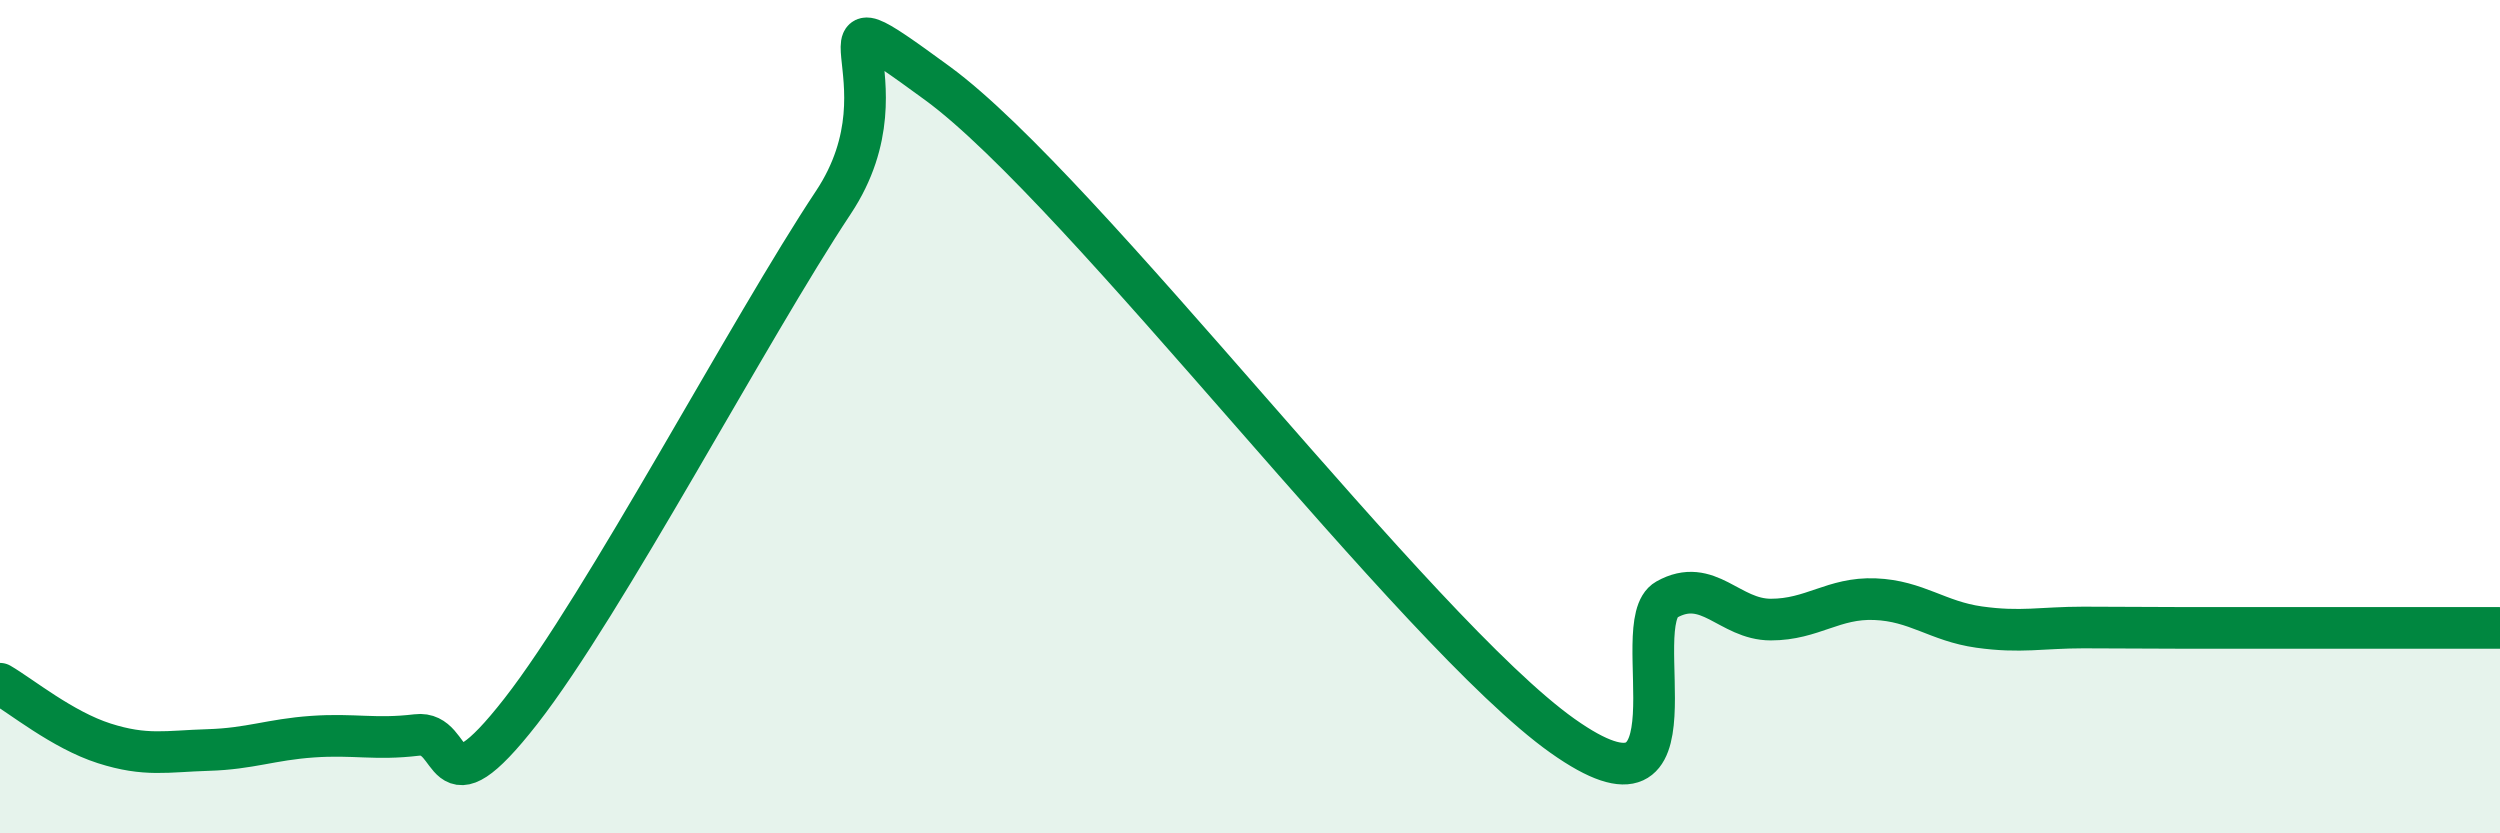 
    <svg width="60" height="20" viewBox="0 0 60 20" xmlns="http://www.w3.org/2000/svg">
      <path
        d="M 0,16.41 C 0.5,16.7 1.5,17.52 2.5,17.84 C 3.5,18.16 4,18.03 5,18 C 6,17.97 6.5,17.75 7.5,17.68 C 8.5,17.61 9,17.76 10,17.64 C 11,17.52 10.5,19.63 12.5,17.07 C 14.5,14.51 18,7.87 20,4.86 C 22,1.85 19,-0.56 22.5,2 C 26,4.56 34,15.18 37.5,17.66 C 41,20.14 39,14.95 40,14.39 C 41,13.83 41.5,14.87 42.5,14.87 C 43.5,14.87 44,14.34 45,14.38 C 46,14.42 46.5,14.91 47.5,15.05 C 48.5,15.19 49,15.06 50,15.06 C 51,15.06 51.5,15.07 52.5,15.07 C 53.5,15.07 54,15.07 55,15.07 C 56,15.07 56.5,15.07 57.5,15.07 C 58.5,15.07 59.5,15.07 60,15.07L60 20L0 20Z"
        fill="#008740"
        opacity="0.1"
        stroke-linecap="round"
        stroke-linejoin="round"
      />
      <path
        d="M 0,16.41 C 0.5,16.7 1.5,17.52 2.5,17.84 C 3.5,18.16 4,18.03 5,18 C 6,17.97 6.5,17.75 7.5,17.68 C 8.5,17.61 9,17.76 10,17.64 C 11,17.52 10.5,19.63 12.5,17.07 C 14.5,14.51 18,7.87 20,4.86 C 22,1.85 19,-0.56 22.5,2 C 26,4.56 34,15.18 37.5,17.66 C 41,20.14 39,14.95 40,14.39 C 41,13.83 41.5,14.87 42.5,14.87 C 43.5,14.87 44,14.34 45,14.38 C 46,14.42 46.5,14.91 47.5,15.05 C 48.5,15.19 49,15.06 50,15.06 C 51,15.06 51.5,15.07 52.5,15.07 C 53.5,15.07 54,15.07 55,15.07 C 56,15.07 56.5,15.07 57.5,15.07 C 58.5,15.07 59.5,15.07 60,15.07"
        stroke="#008740"
        stroke-width="1"
        fill="none"
        stroke-linecap="round"
        stroke-linejoin="round"
      />
    </svg>
  